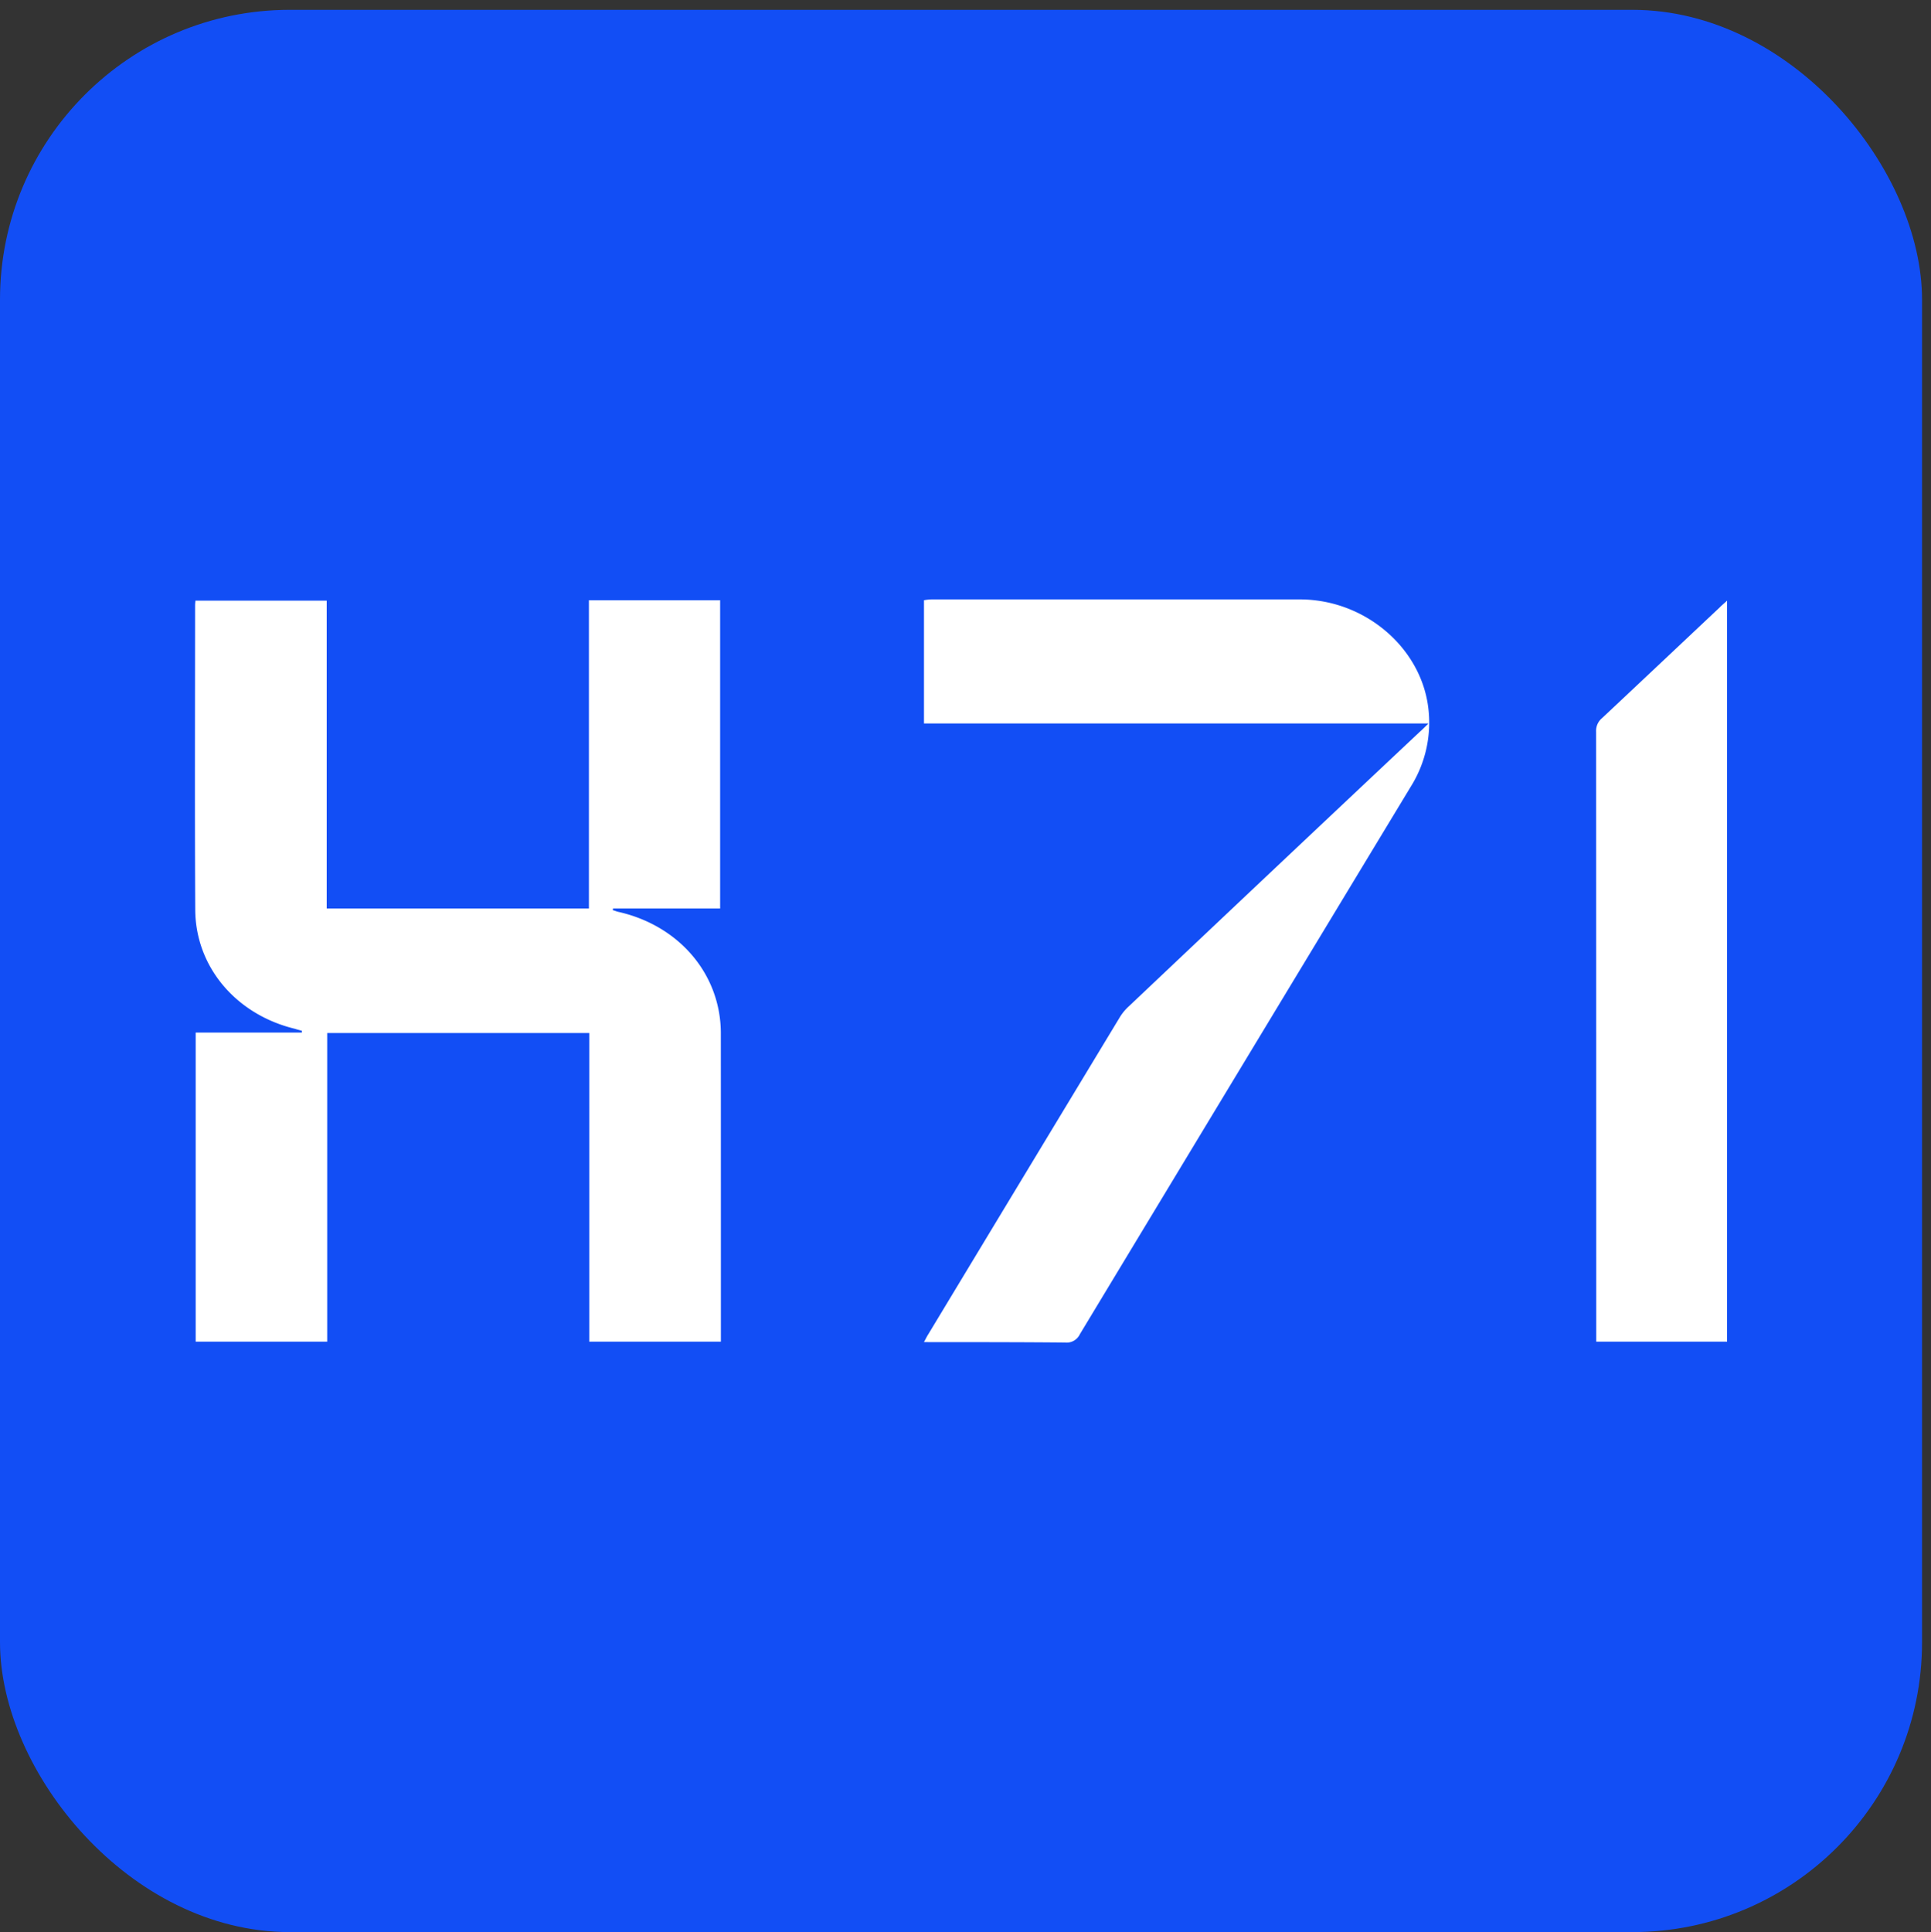 <svg xmlns="http://www.w3.org/2000/svg" width="259.883" height="260" viewBox="0 0 259.883 260">
  <rect x="0" y="0" width="259.883" height="260" fill="#333333" stroke="none"/>
  <g id="Group_2333" data-name="Group 2333" transform="translate(13672.211 15846)">
    <g id="Group_2328" data-name="Group 2328" transform="translate(-13672.211 -15846)">
      <rect id="Rectangle_996" data-name="Rectangle 996" width="258.678" height="258.678" transform="translate(1.205)" fill="none"/>
      <g id="Group_2325" data-name="Group 2325" transform="translate(0 1.322)">
        <rect id="Rectangle_995" data-name="Rectangle 995" width="258.678" height="258.678" rx="39" transform="translate(0 0)" fill="#124ef5"/>
        <g id="Logo" transform="translate(26.238 79.341)">
          <path id="Path_2" data-name="Path 2" d="M1615.74,327.837h-17.717V286.3h-35.269v41.539h-17.7v-41.6h14.282a2.2,2.2,0,0,1,.022-.223c-.312-.112-.626-.168-.938-.279-7.905-1.9-13.389-8.319-13.427-16.024-.073-13.679-.023-27.3-.018-40.981,0-.168.022-.391.045-.614h17.665v41.428h35.291V228.065h17.66v41.483h-14.417c-.01.056-.021.167-.027.223.241.056.475.167.72.223,8.235,1.843,13.818,8.431,13.818,16.359.007,13.4.007,26.744.007,40.143v1.34Z" transform="translate(-1544.955 -227.953)" fill="#fff"/>
          <path id="Path_4" data-name="Path 4" d="M1595.6,327.985c.245-.447.4-.782.585-1.061q12.89-21.356,25.807-42.711a6.768,6.768,0,0,1,1.223-1.452q19.555-18.509,39.12-36.905c.324-.279.648-.614,1.167-1.117h-67.9V228.157a5.921,5.921,0,0,1,.993-.112H1646.3c8.7.056,16.247,6.532,17.185,14.684a16.2,16.2,0,0,1-2.361,10.5q-22.295,36.85-44.543,73.7a1.961,1.961,0,0,1-1.987,1.117c-5.863-.056-11.725-.056-17.586-.056Z" transform="translate(-1497.486 -228.045)" fill="#fff"/>
          <path id="Path_5" data-name="Path 5" d="M1629.425,327.792h-17.61v-1.228q0-40.45-.018-80.845a2.228,2.228,0,0,1,.805-1.842c5.3-4.969,10.562-9.938,15.845-14.907.267-.279.553-.5.977-.893v99.717Z" transform="translate(-1423.223 -227.908)" fill="#fff"/>
        </g>
      </g>
    </g>
  </g>
</svg>
